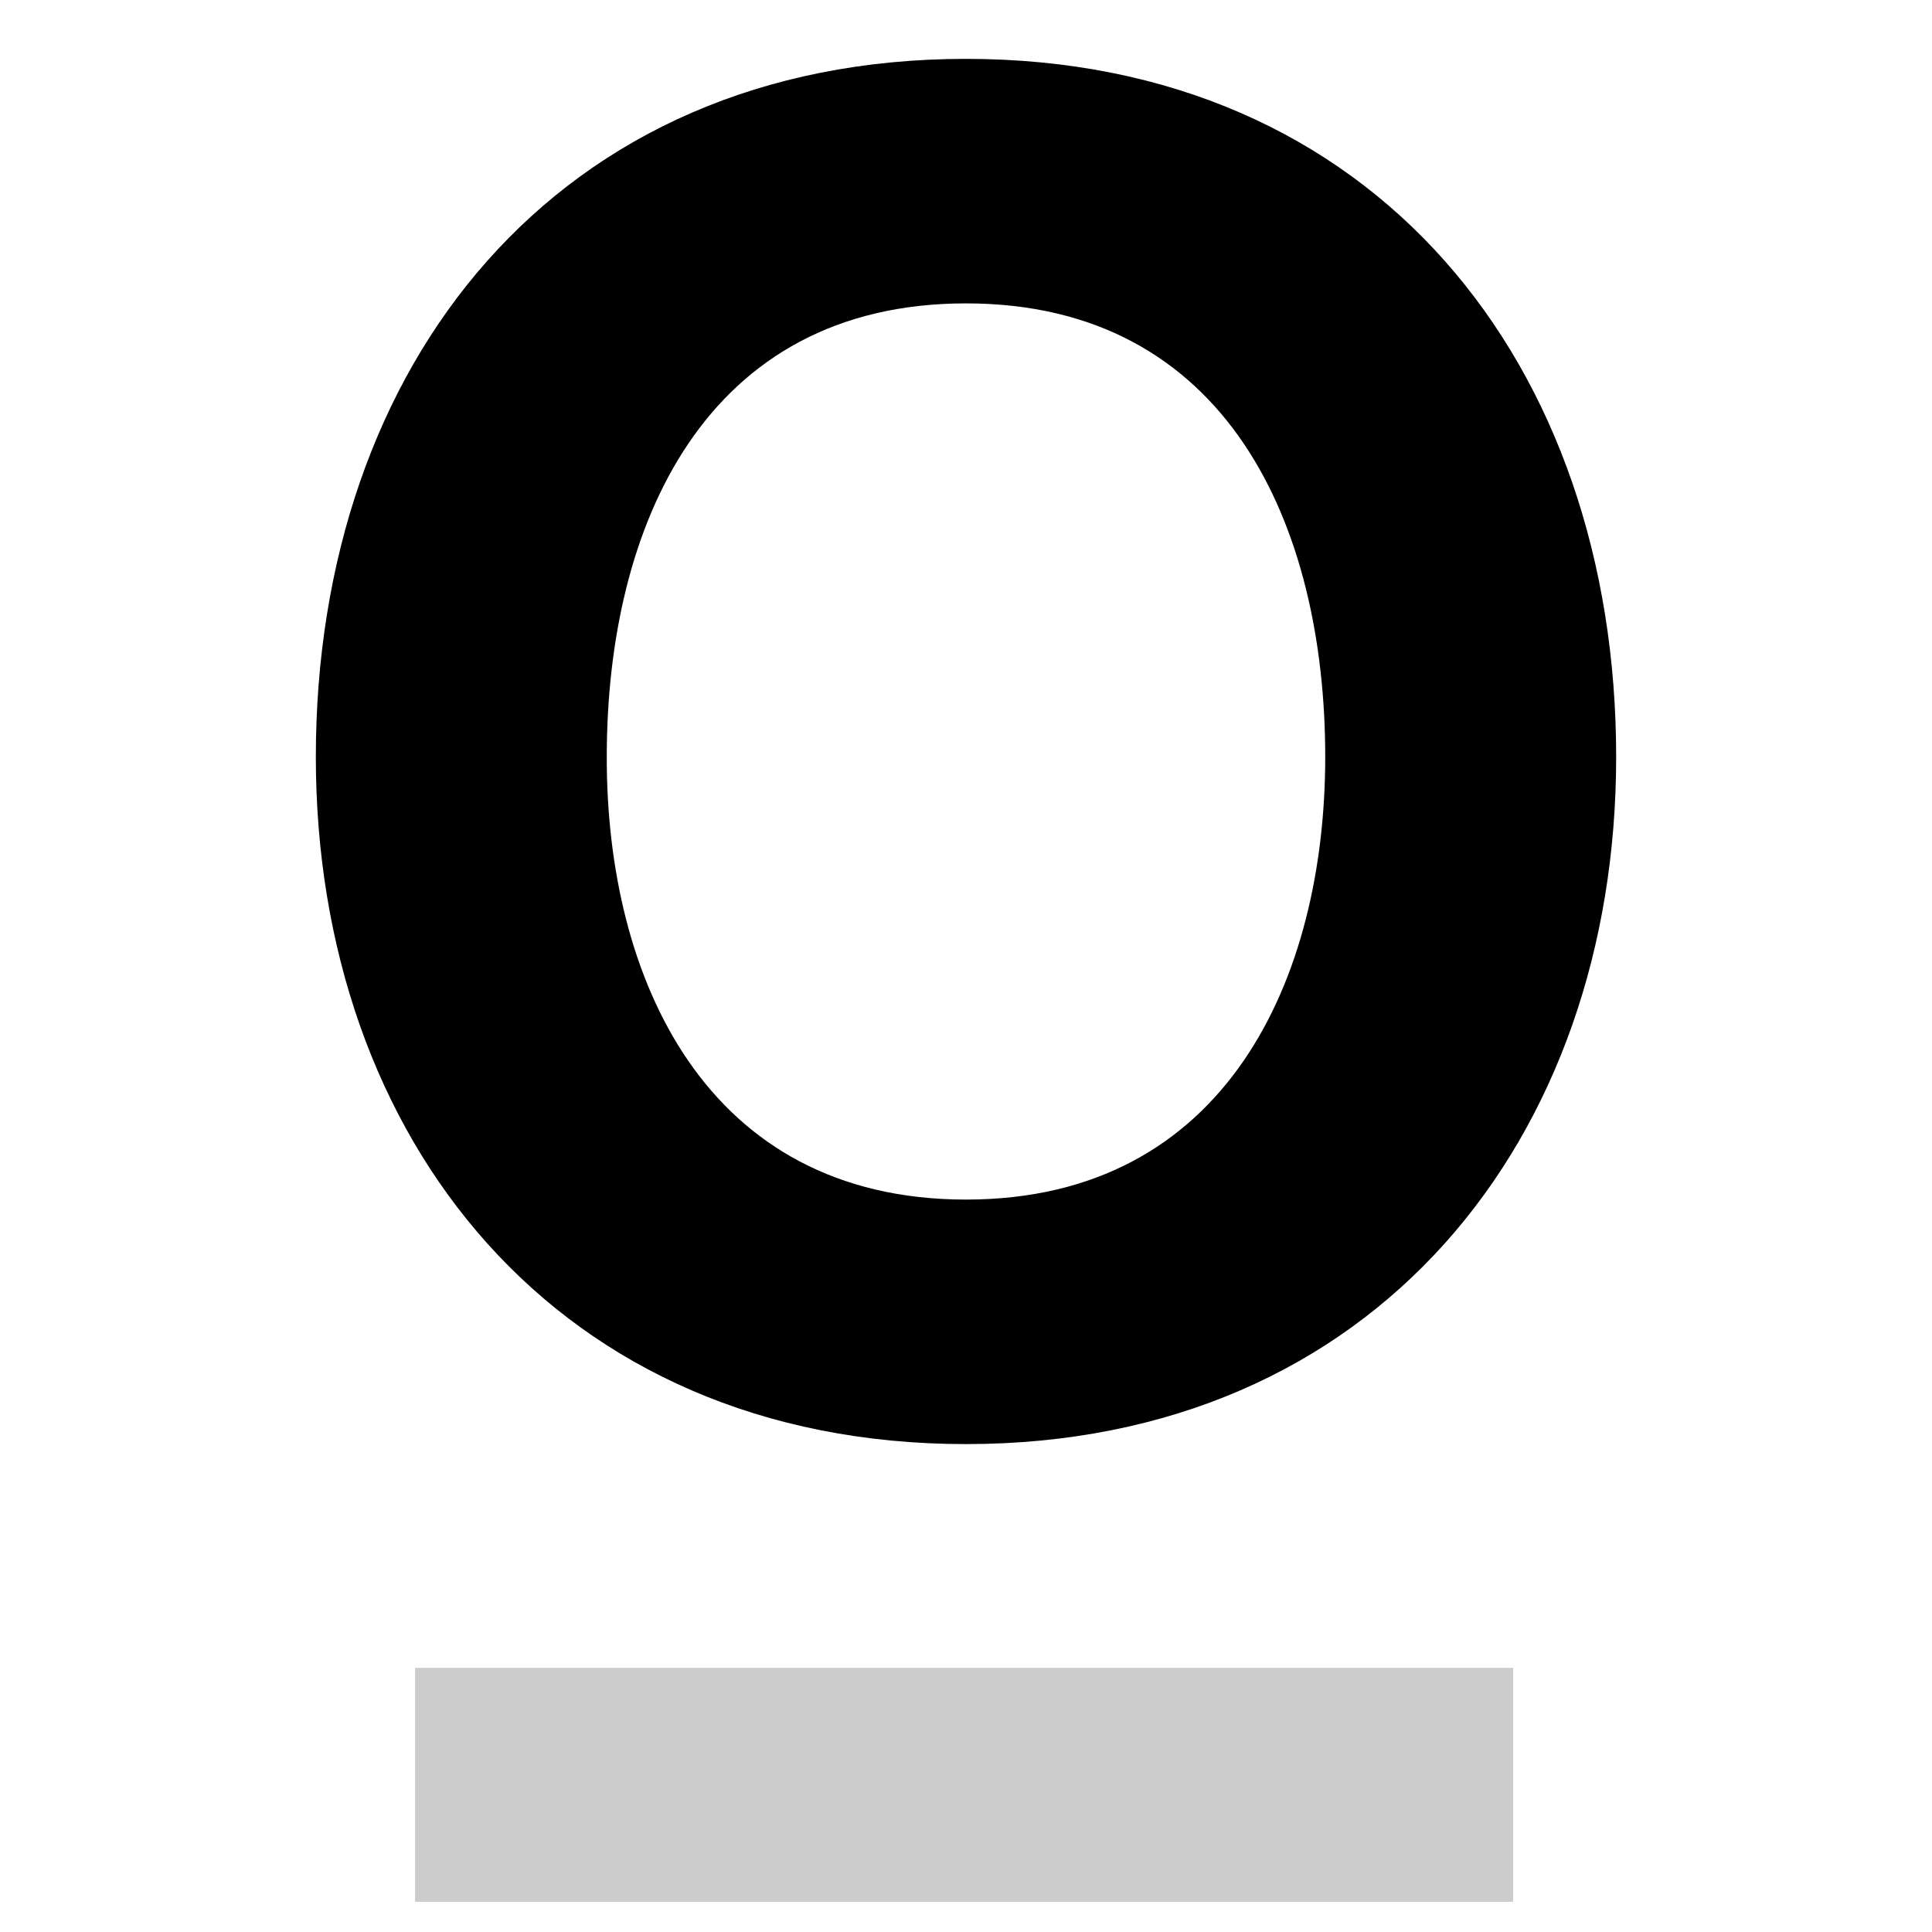 <?xml version="1.0" encoding="utf-8"?>
<!-- Generator: Adobe Illustrator 24.3.0, SVG Export Plug-In . SVG Version: 6.00 Build 0)  -->
<svg version="1.1" id="Ebene_1" xmlns="http://www.w3.org/2000/svg" xmlns:xlink="http://www.w3.org/1999/xlink" x="0px" y="0px"
	 viewBox="0 0 512 512" style="enable-background:new 0 0 512 512;" xml:space="preserve">
<style type="text/css">
	.st0{fill:#CCCCCC;}
</style>
<g>
	<path d="M256,15.6c108.5,0,172.3,81,172.3,185c0,101.1-63.8,182.1-172.3,182.1s-172.3-81-172.3-182.1
		C83.7,96.6,147.5,15.6,256,15.6z M256,317.9c69.2,0,95.2-58.9,95.2-117.3c0-61.4-26-120.2-95.2-120.2c-69.2,0-95.2,58.9-95.2,120.2
		C160.7,259,186.8,317.9,256,317.9z"/>
</g>
<rect x="110" y="442" class="st0" width="291" height="62"/>
</svg>
